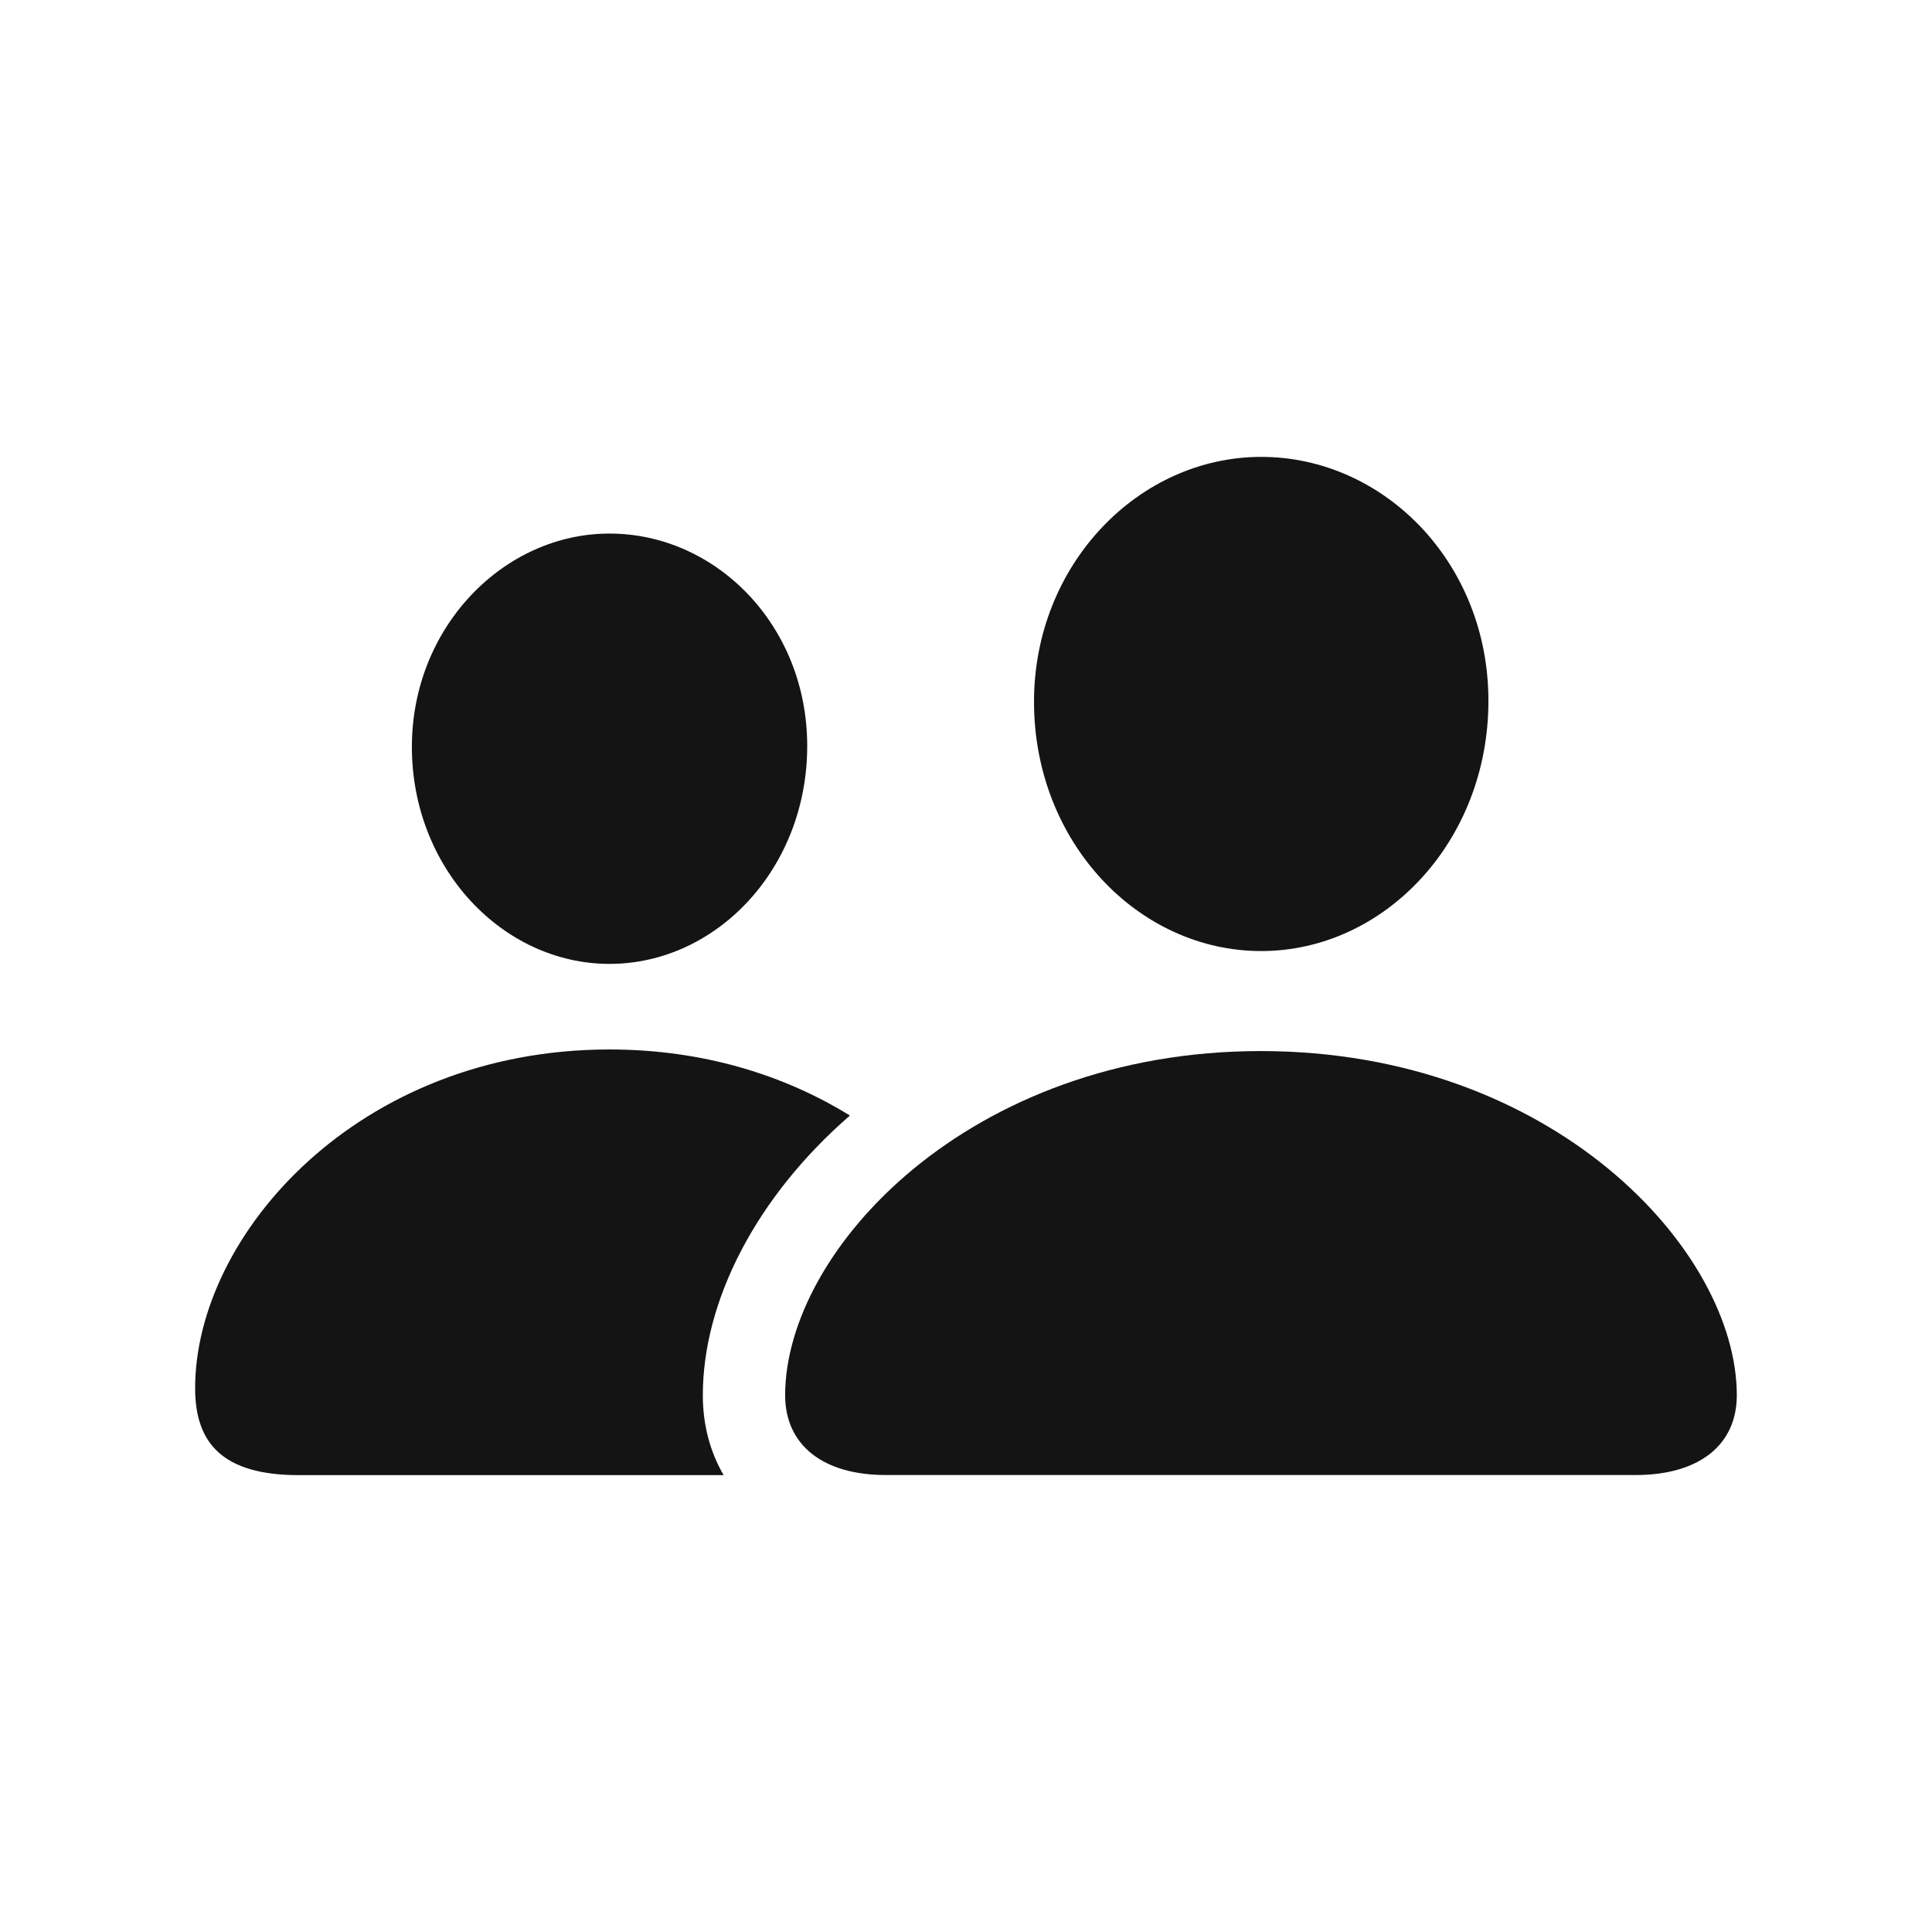 <svg width="64" height="64" viewBox="0 0 64 64" fill="none" xmlns="http://www.w3.org/2000/svg">
<path d="M28.154 36.954C25.042 39.656 23.282 43.102 23.282 46.219C23.282 47.189 23.519 48.091 23.971 48.866H9.905C7.392 48.866 6.464 47.822 6.464 45.988C6.464 40.917 11.853 34.765 20.19 34.765C23.297 34.765 25.994 35.619 28.154 36.954ZM26.74 24.71C26.74 28.766 23.739 31.93 20.19 31.93C16.656 31.93 13.644 28.766 13.644 24.741C13.644 20.777 16.681 17.675 20.19 17.675C23.718 17.675 26.74 20.716 26.74 24.71Z" fill="#151414"/>
<path d="M41.779 31.505C45.843 31.505 49.306 27.889 49.306 23.215C49.306 18.63 45.836 15.135 41.779 15.135C37.723 15.135 34.253 18.691 34.253 23.248C34.253 27.889 37.701 31.505 41.779 31.505ZM29.342 48.862H54.186C56.283 48.862 57.534 47.869 57.534 46.219C57.534 41.419 51.444 34.818 41.764 34.818C32.1 34.818 26.009 41.419 26.009 46.219C26.009 47.869 27.261 48.862 29.342 48.862Z" fill="#151414"/>
</svg>
